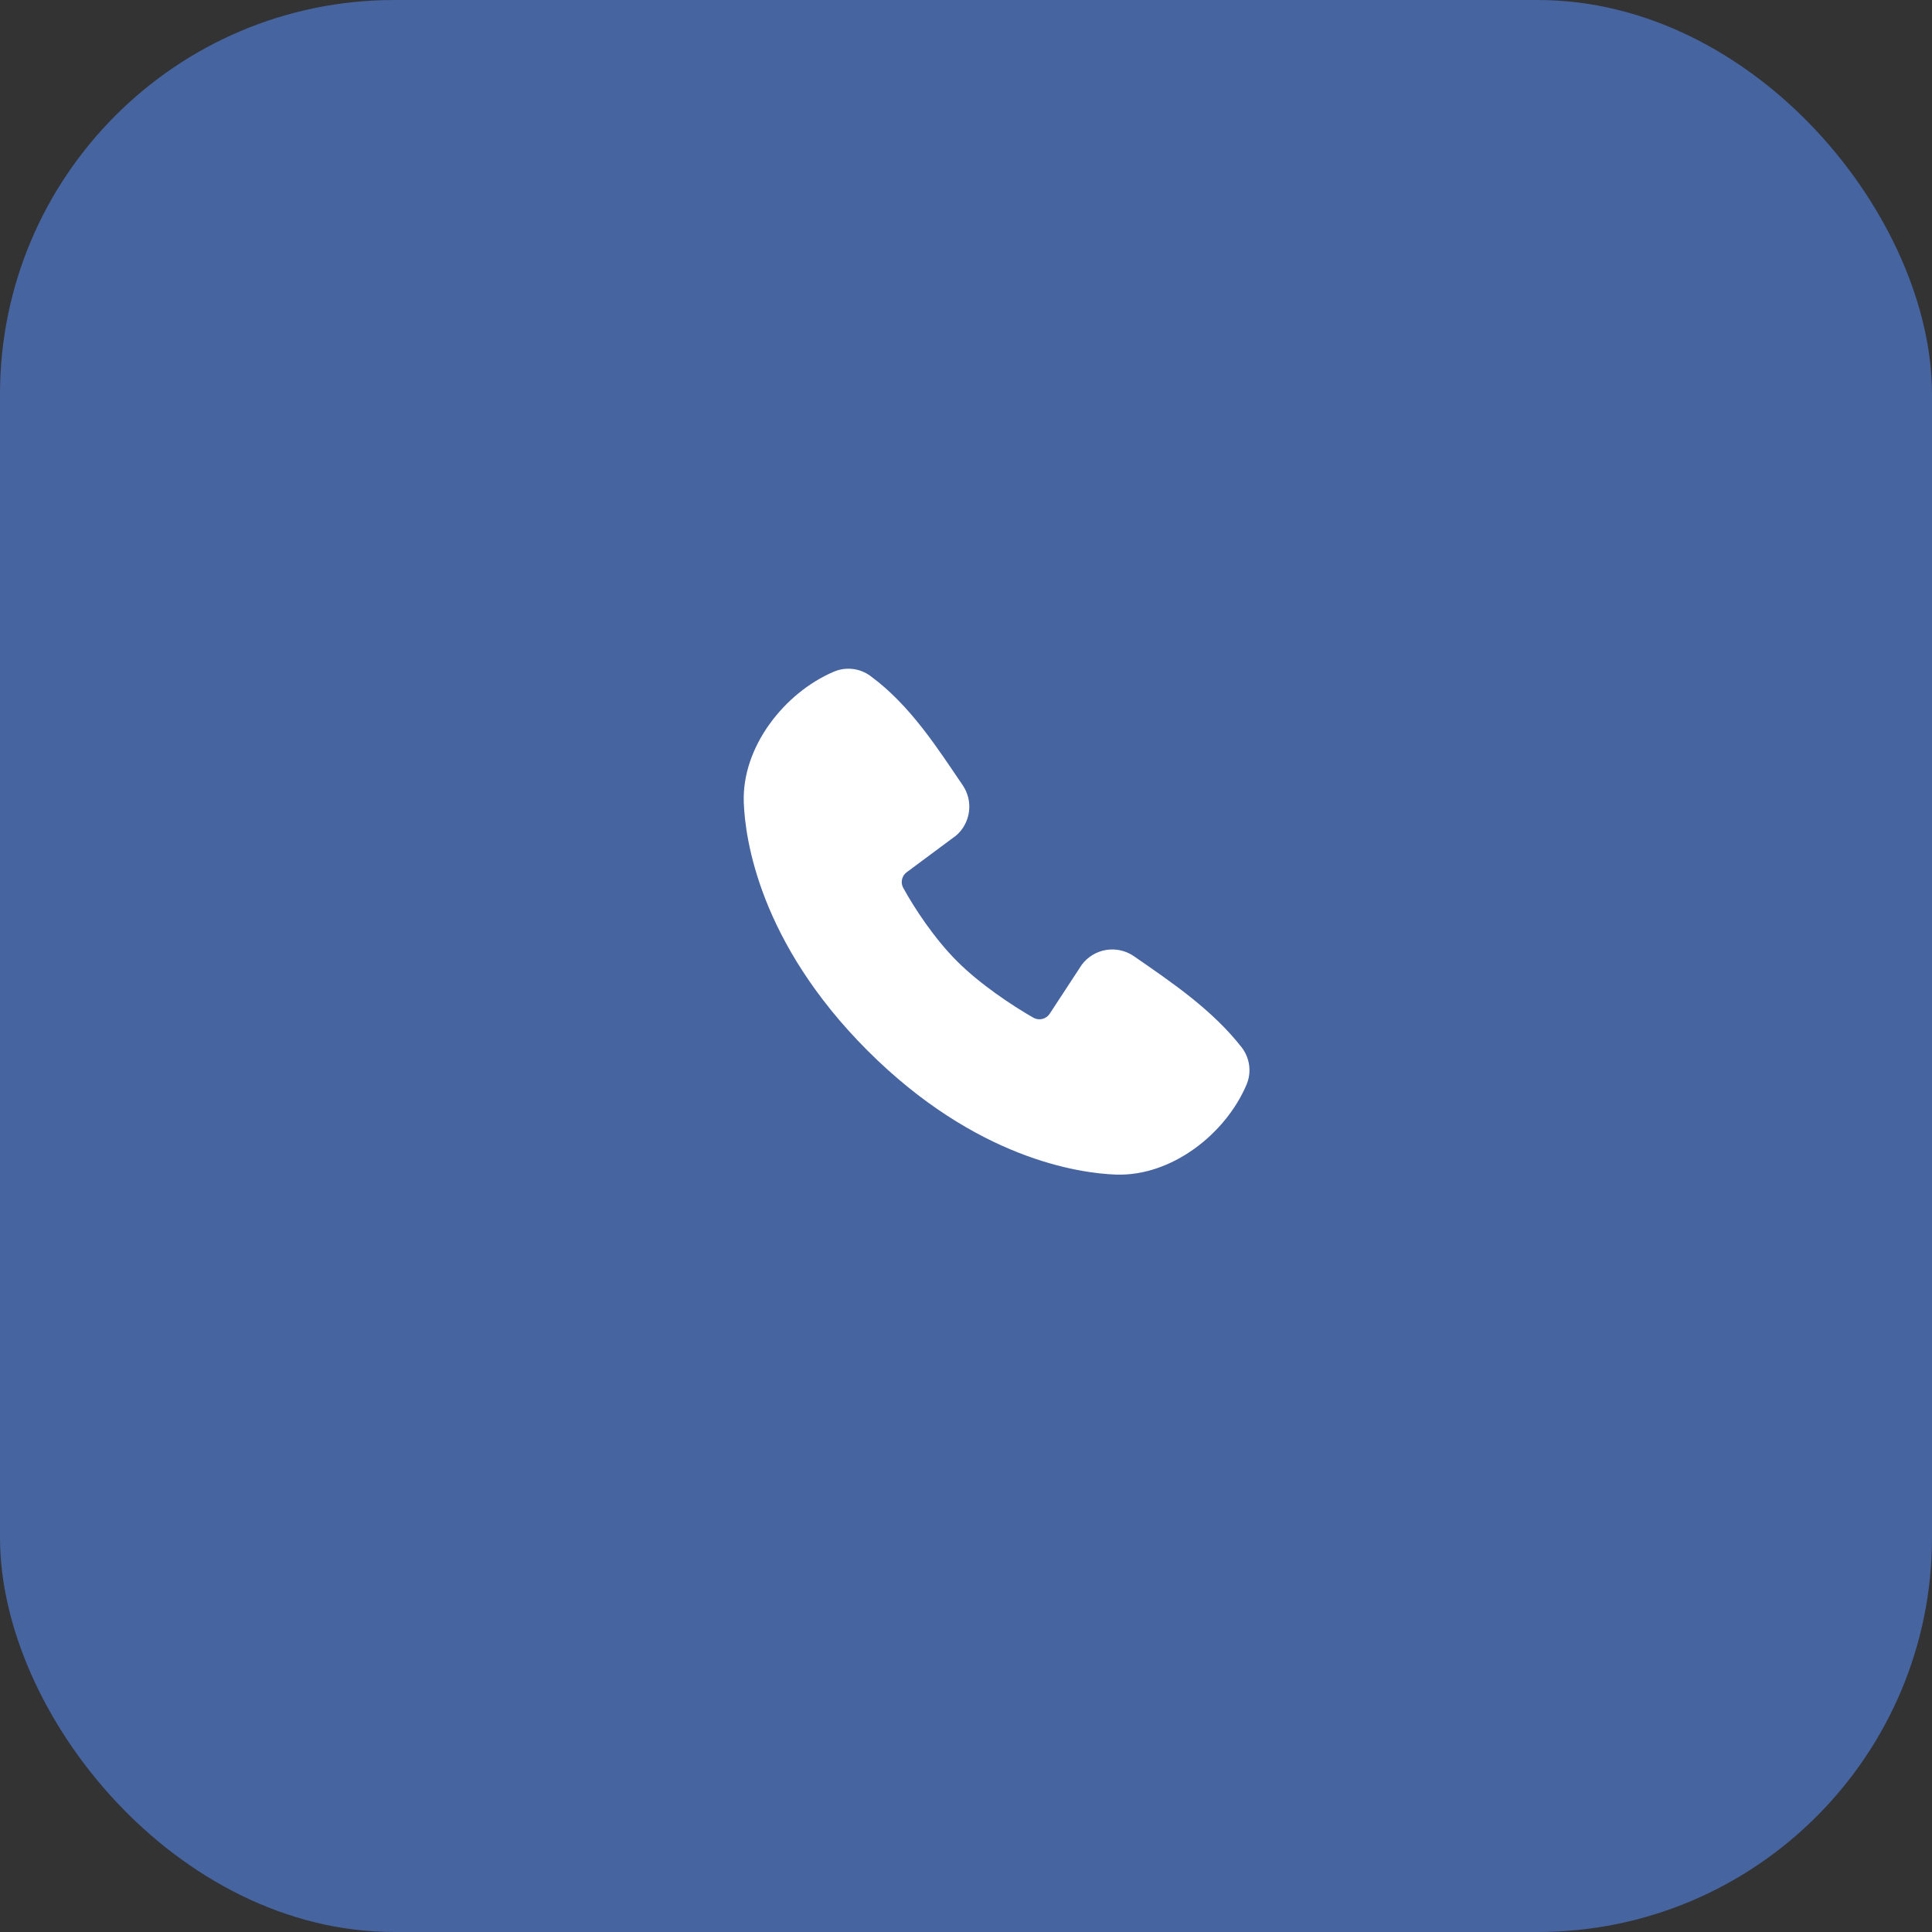 <?xml version="1.0" encoding="UTF-8"?> <svg xmlns="http://www.w3.org/2000/svg" width="49" height="49" viewBox="0 0 49 49" fill="none"><rect x="0" y="0" width="49" height="49" fill="#333333" stroke="none"/><rect width="49" height="49" rx="10" fill="#46649F"></rect><path d="M22.005 26.648C24.751 29.393 27.373 29.756 28.299 29.79C29.707 29.841 31.078 28.766 31.611 27.518C31.679 27.363 31.703 27.193 31.682 27.025C31.661 26.857 31.595 26.698 31.492 26.564C30.748 25.614 29.742 24.931 28.759 24.252C28.554 24.11 28.302 24.053 28.055 24.093C27.809 24.133 27.588 24.267 27.438 24.466L26.624 25.709C26.581 25.776 26.514 25.823 26.437 25.843C26.36 25.862 26.279 25.851 26.209 25.812C25.657 25.495 24.852 24.958 24.274 24.38C23.695 23.801 23.19 23.033 22.907 22.516C22.871 22.45 22.861 22.374 22.878 22.301C22.895 22.228 22.937 22.164 22.997 22.121L24.252 21.189C24.431 21.034 24.546 20.817 24.576 20.582C24.607 20.347 24.549 20.109 24.415 19.913C23.807 19.023 23.098 17.89 22.07 17.14C21.938 17.044 21.782 16.983 21.619 16.966C21.457 16.948 21.292 16.973 21.142 17.038C19.893 17.573 18.812 18.944 18.864 20.354C18.898 21.28 19.26 23.902 22.005 26.648Z" fill="white"></path></svg> 